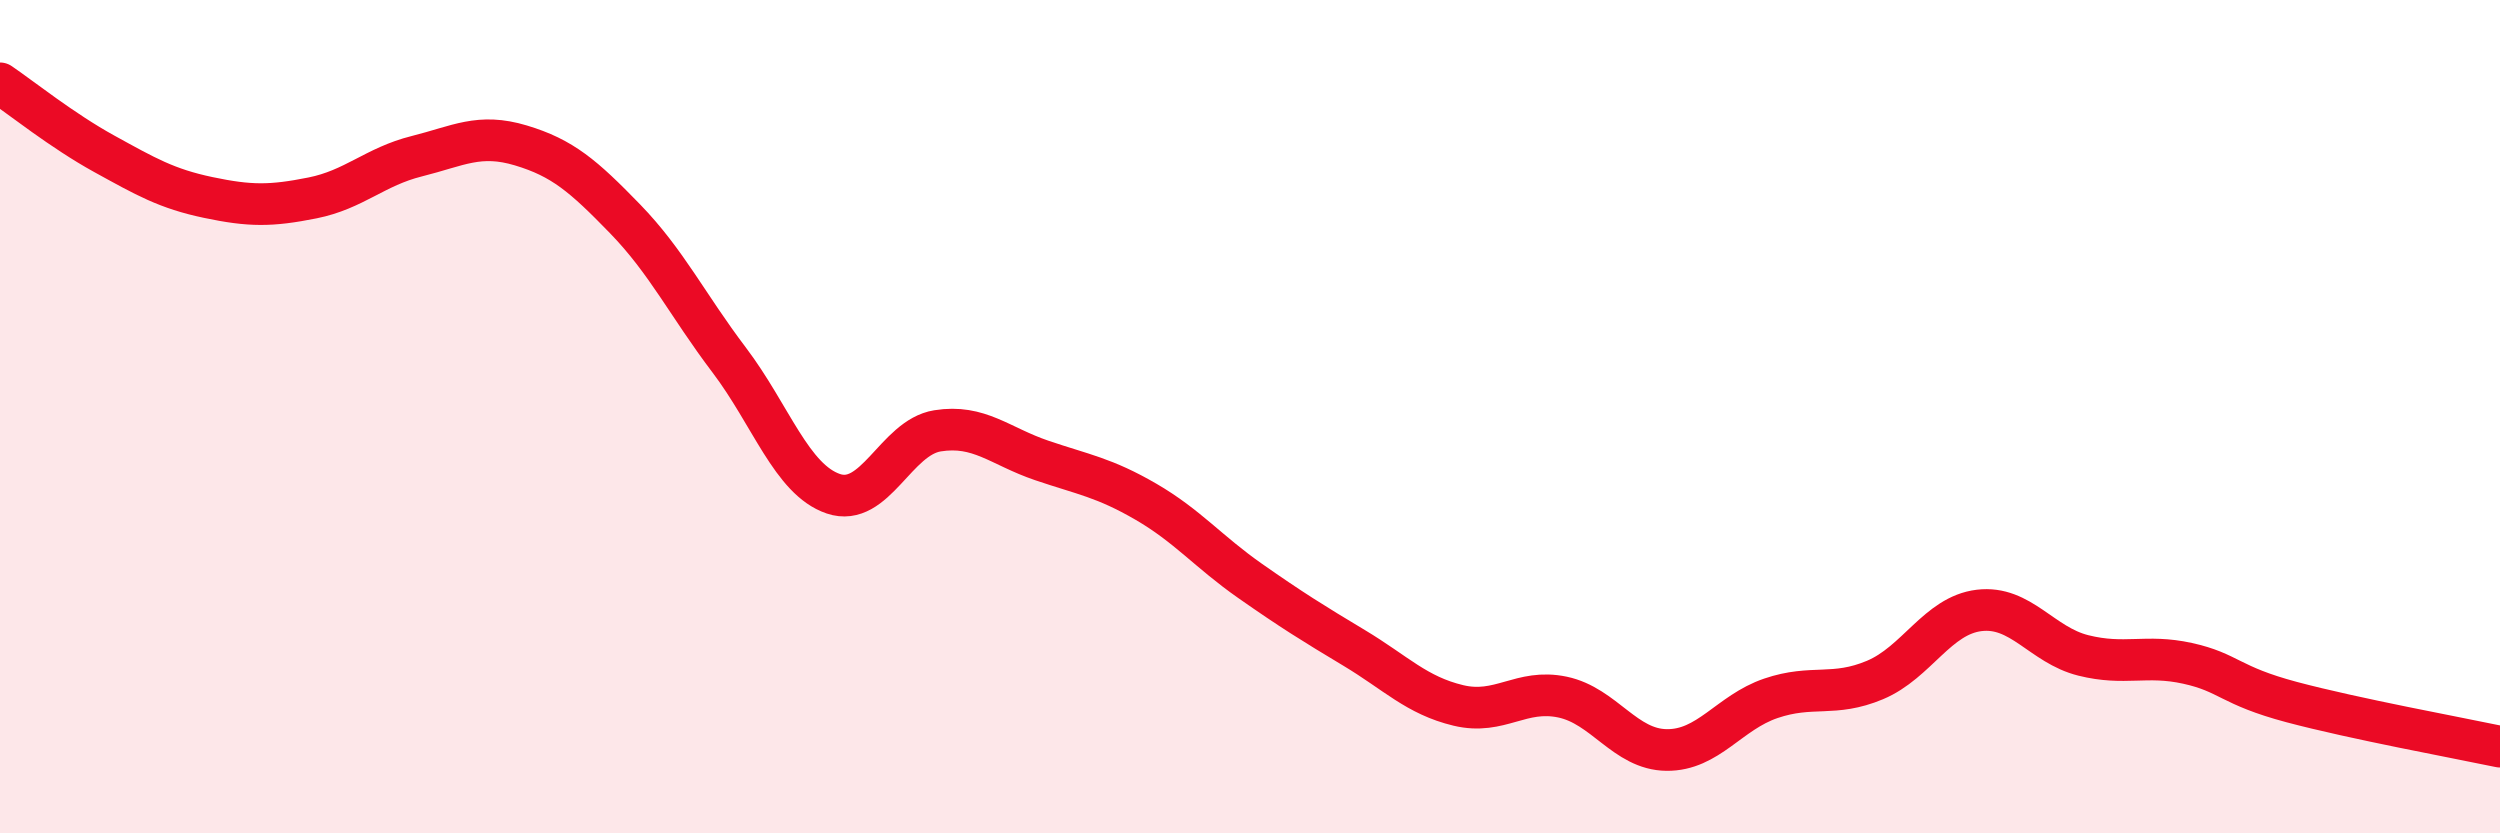 
    <svg width="60" height="20" viewBox="0 0 60 20" xmlns="http://www.w3.org/2000/svg">
      <path
        d="M 0,2 C 0.5,2.34 1.5,3.14 2.5,3.69 C 3.5,4.24 4,4.53 5,4.74 C 6,4.95 6.5,4.95 7.5,4.75 C 8.5,4.55 9,4 10,3.75 C 11,3.5 11.5,3.19 12.5,3.49 C 13.5,3.79 14,4.22 15,5.25 C 16,6.28 16.5,7.32 17.5,8.64 C 18.5,9.96 19,11.51 20,11.85 C 21,12.19 21.5,10.5 22.5,10.34 C 23.5,10.18 24,10.71 25,11.05 C 26,11.39 26.5,11.46 27.5,12.04 C 28.5,12.62 29,13.24 30,13.94 C 31,14.64 31.5,14.95 32.5,15.55 C 33.5,16.15 34,16.69 35,16.93 C 36,17.17 36.5,16.52 37.5,16.73 C 38.5,16.94 39,17.99 40,18 C 41,18.01 41.5,17.1 42.5,16.76 C 43.5,16.42 44,16.74 45,16.32 C 46,15.9 46.5,14.77 47.5,14.65 C 48.5,14.53 49,15.48 50,15.73 C 51,15.98 51.5,15.7 52.5,15.92 C 53.5,16.14 53.5,16.45 55,16.85 C 56.5,17.25 59,17.71 60,17.92L60 20L0 20Z"
        fill="#EB0A25"
        opacity="0.1"
        stroke-linecap="round"
        stroke-linejoin="round"
      />
      <path
        d="M 0,2 C 0.5,2.34 1.5,3.14 2.5,3.69 C 3.5,4.24 4,4.53 5,4.74 C 6,4.95 6.5,4.95 7.5,4.75 C 8.5,4.55 9,4 10,3.75 C 11,3.5 11.5,3.19 12.5,3.49 C 13.5,3.79 14,4.22 15,5.25 C 16,6.28 16.5,7.32 17.5,8.64 C 18.5,9.96 19,11.51 20,11.85 C 21,12.19 21.5,10.5 22.5,10.34 C 23.5,10.18 24,10.71 25,11.05 C 26,11.39 26.5,11.46 27.5,12.04 C 28.5,12.62 29,13.24 30,13.94 C 31,14.64 31.5,14.95 32.5,15.55 C 33.5,16.15 34,16.69 35,16.93 C 36,17.17 36.5,16.52 37.5,16.73 C 38.5,16.94 39,17.99 40,18 C 41,18.01 41.5,17.1 42.5,16.76 C 43.5,16.42 44,16.74 45,16.32 C 46,15.9 46.5,14.77 47.5,14.65 C 48.5,14.53 49,15.48 50,15.73 C 51,15.98 51.5,15.7 52.5,15.92 C 53.5,16.14 53.5,16.45 55,16.85 C 56.5,17.25 59,17.71 60,17.92"
        stroke="#EB0A25"
        stroke-width="1"
        fill="none"
        stroke-linecap="round"
        stroke-linejoin="round"
      />
    </svg>
  